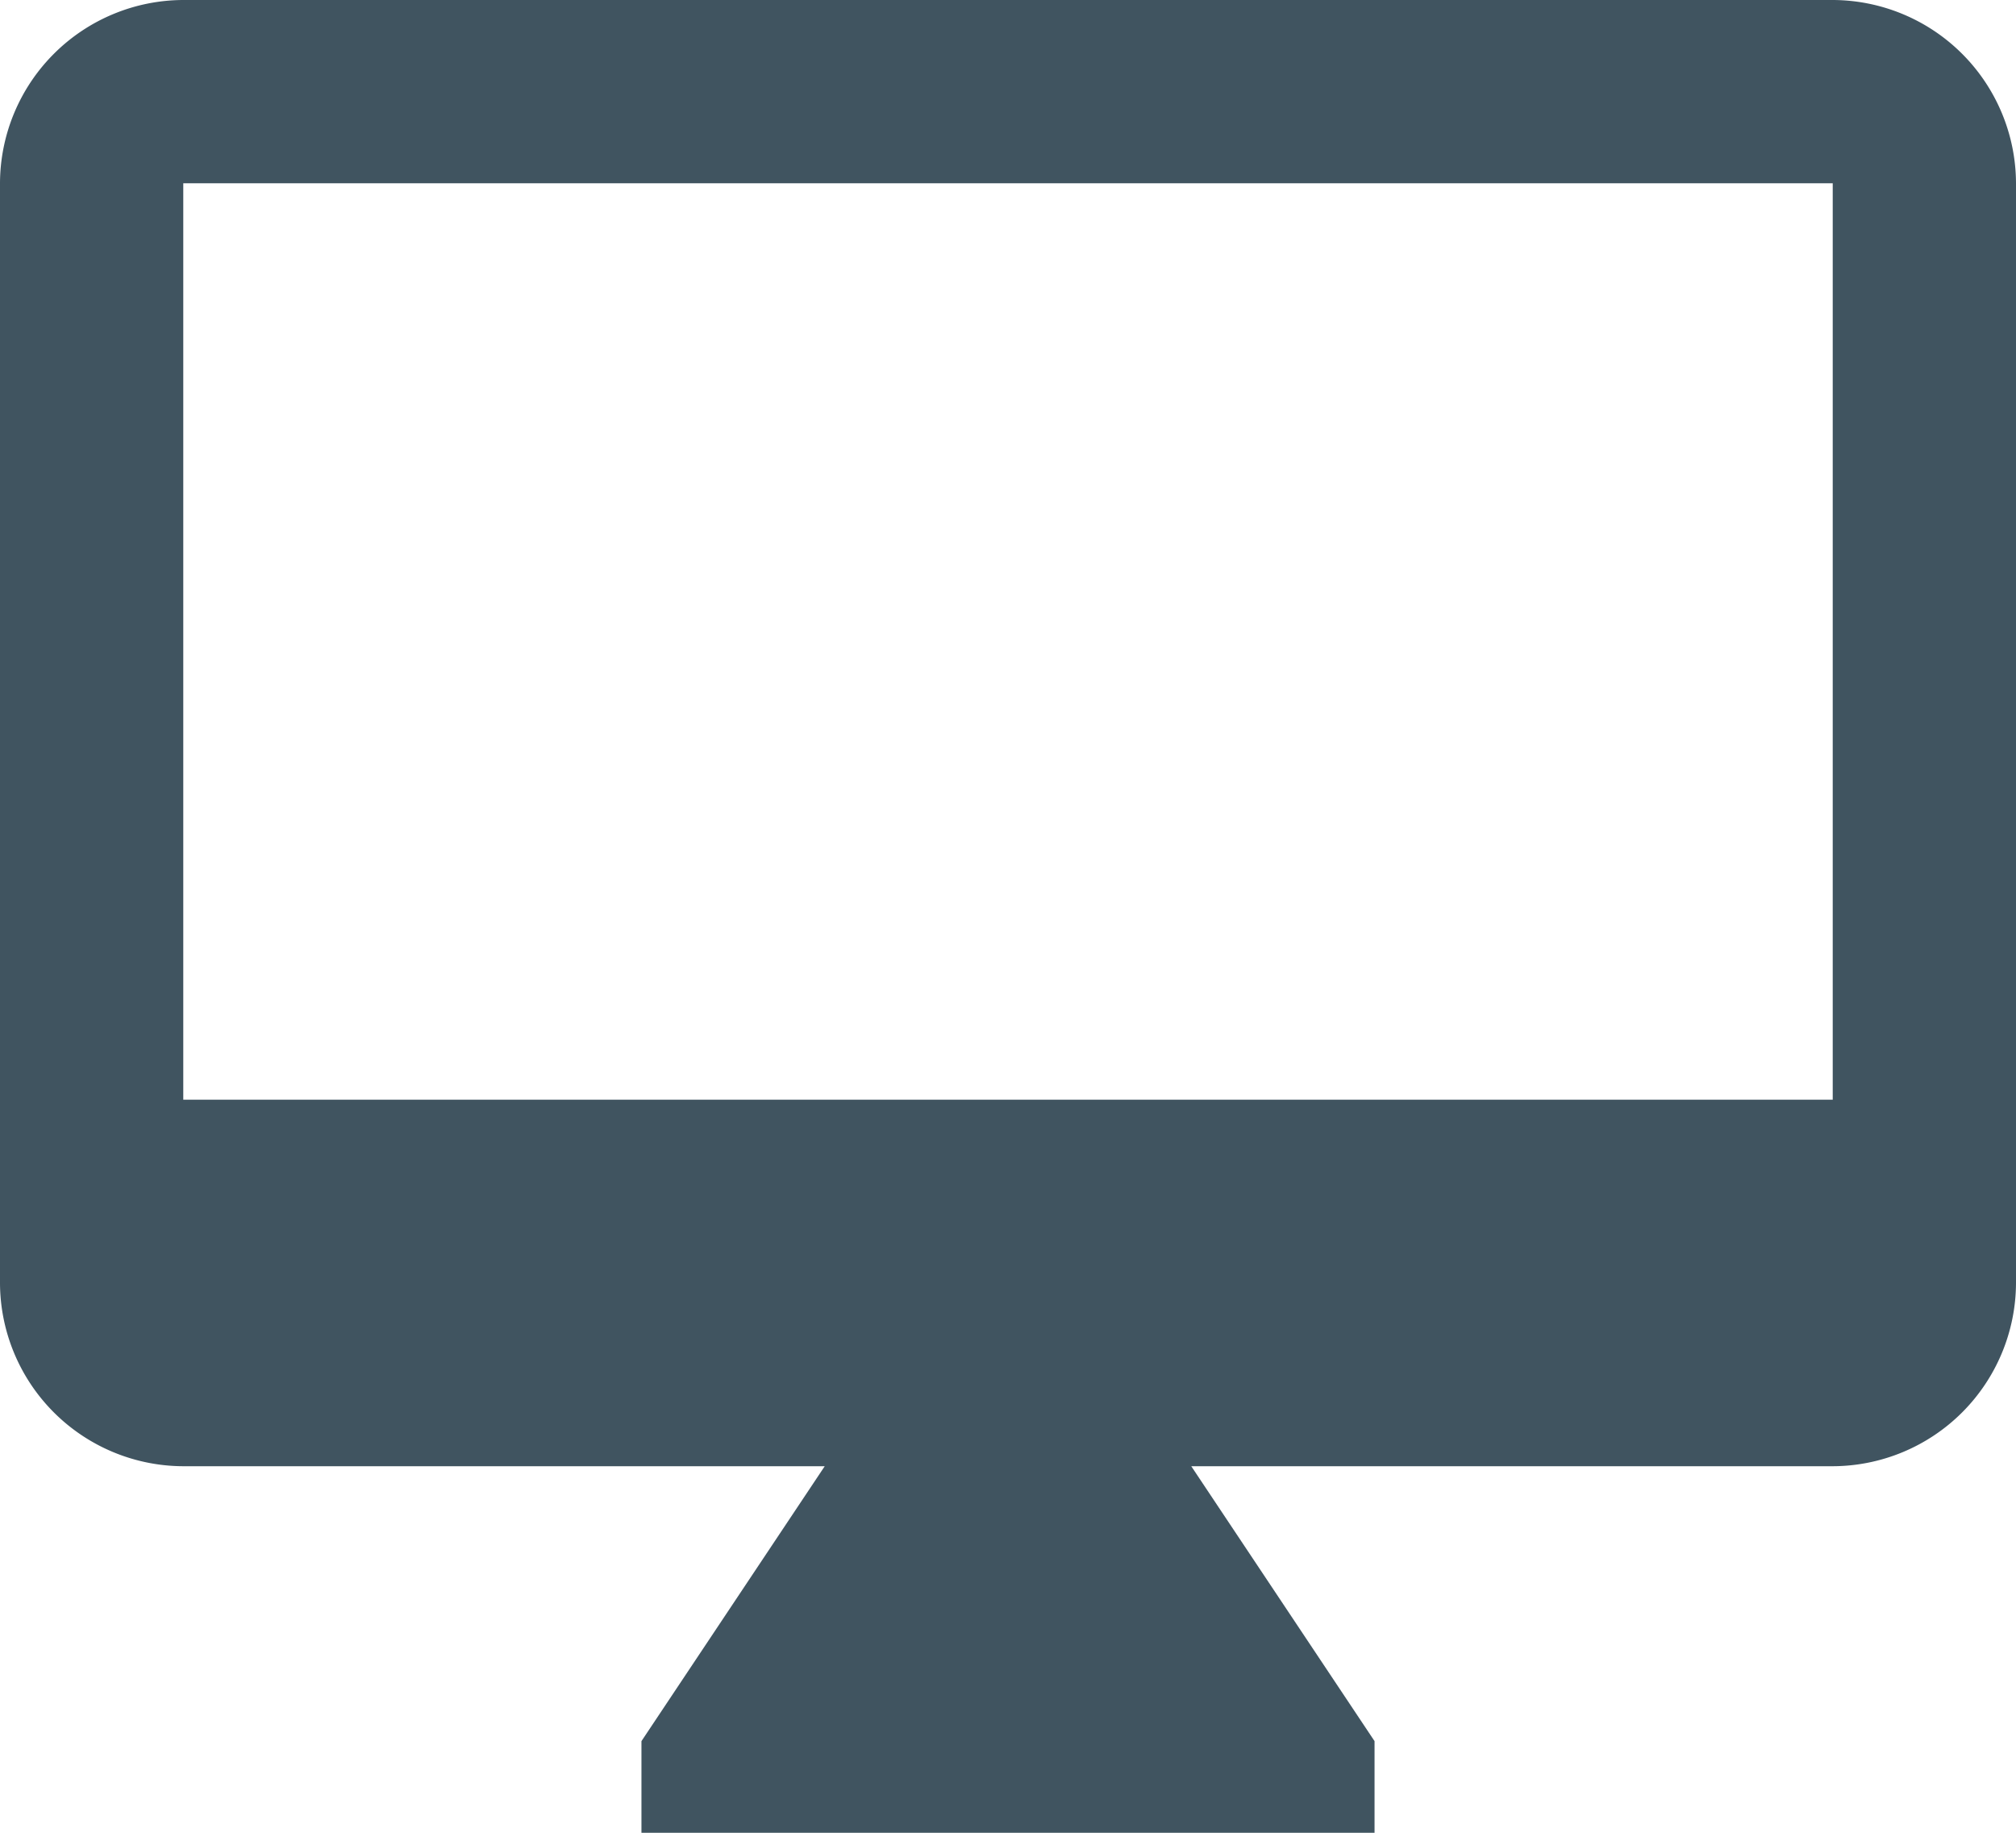 <svg xmlns="http://www.w3.org/2000/svg" width="44" height="40" viewBox="0 0 44 40">
  <path id="Icon_material-desktop-mac" data-name="Icon material-desktop-mac" d="M41.5,3H5.5a4.012,4.012,0,0,0-4,4V31a4.012,4.012,0,0,0,4,4h14l-4,6v2h16V41l-4-6h14a4.012,4.012,0,0,0,4-4V7A4.012,4.012,0,0,0,41.5,3Zm0,24H5.5V7h36Z" transform="translate(-1.5 -3)" fill="#405460"/>
</svg>
